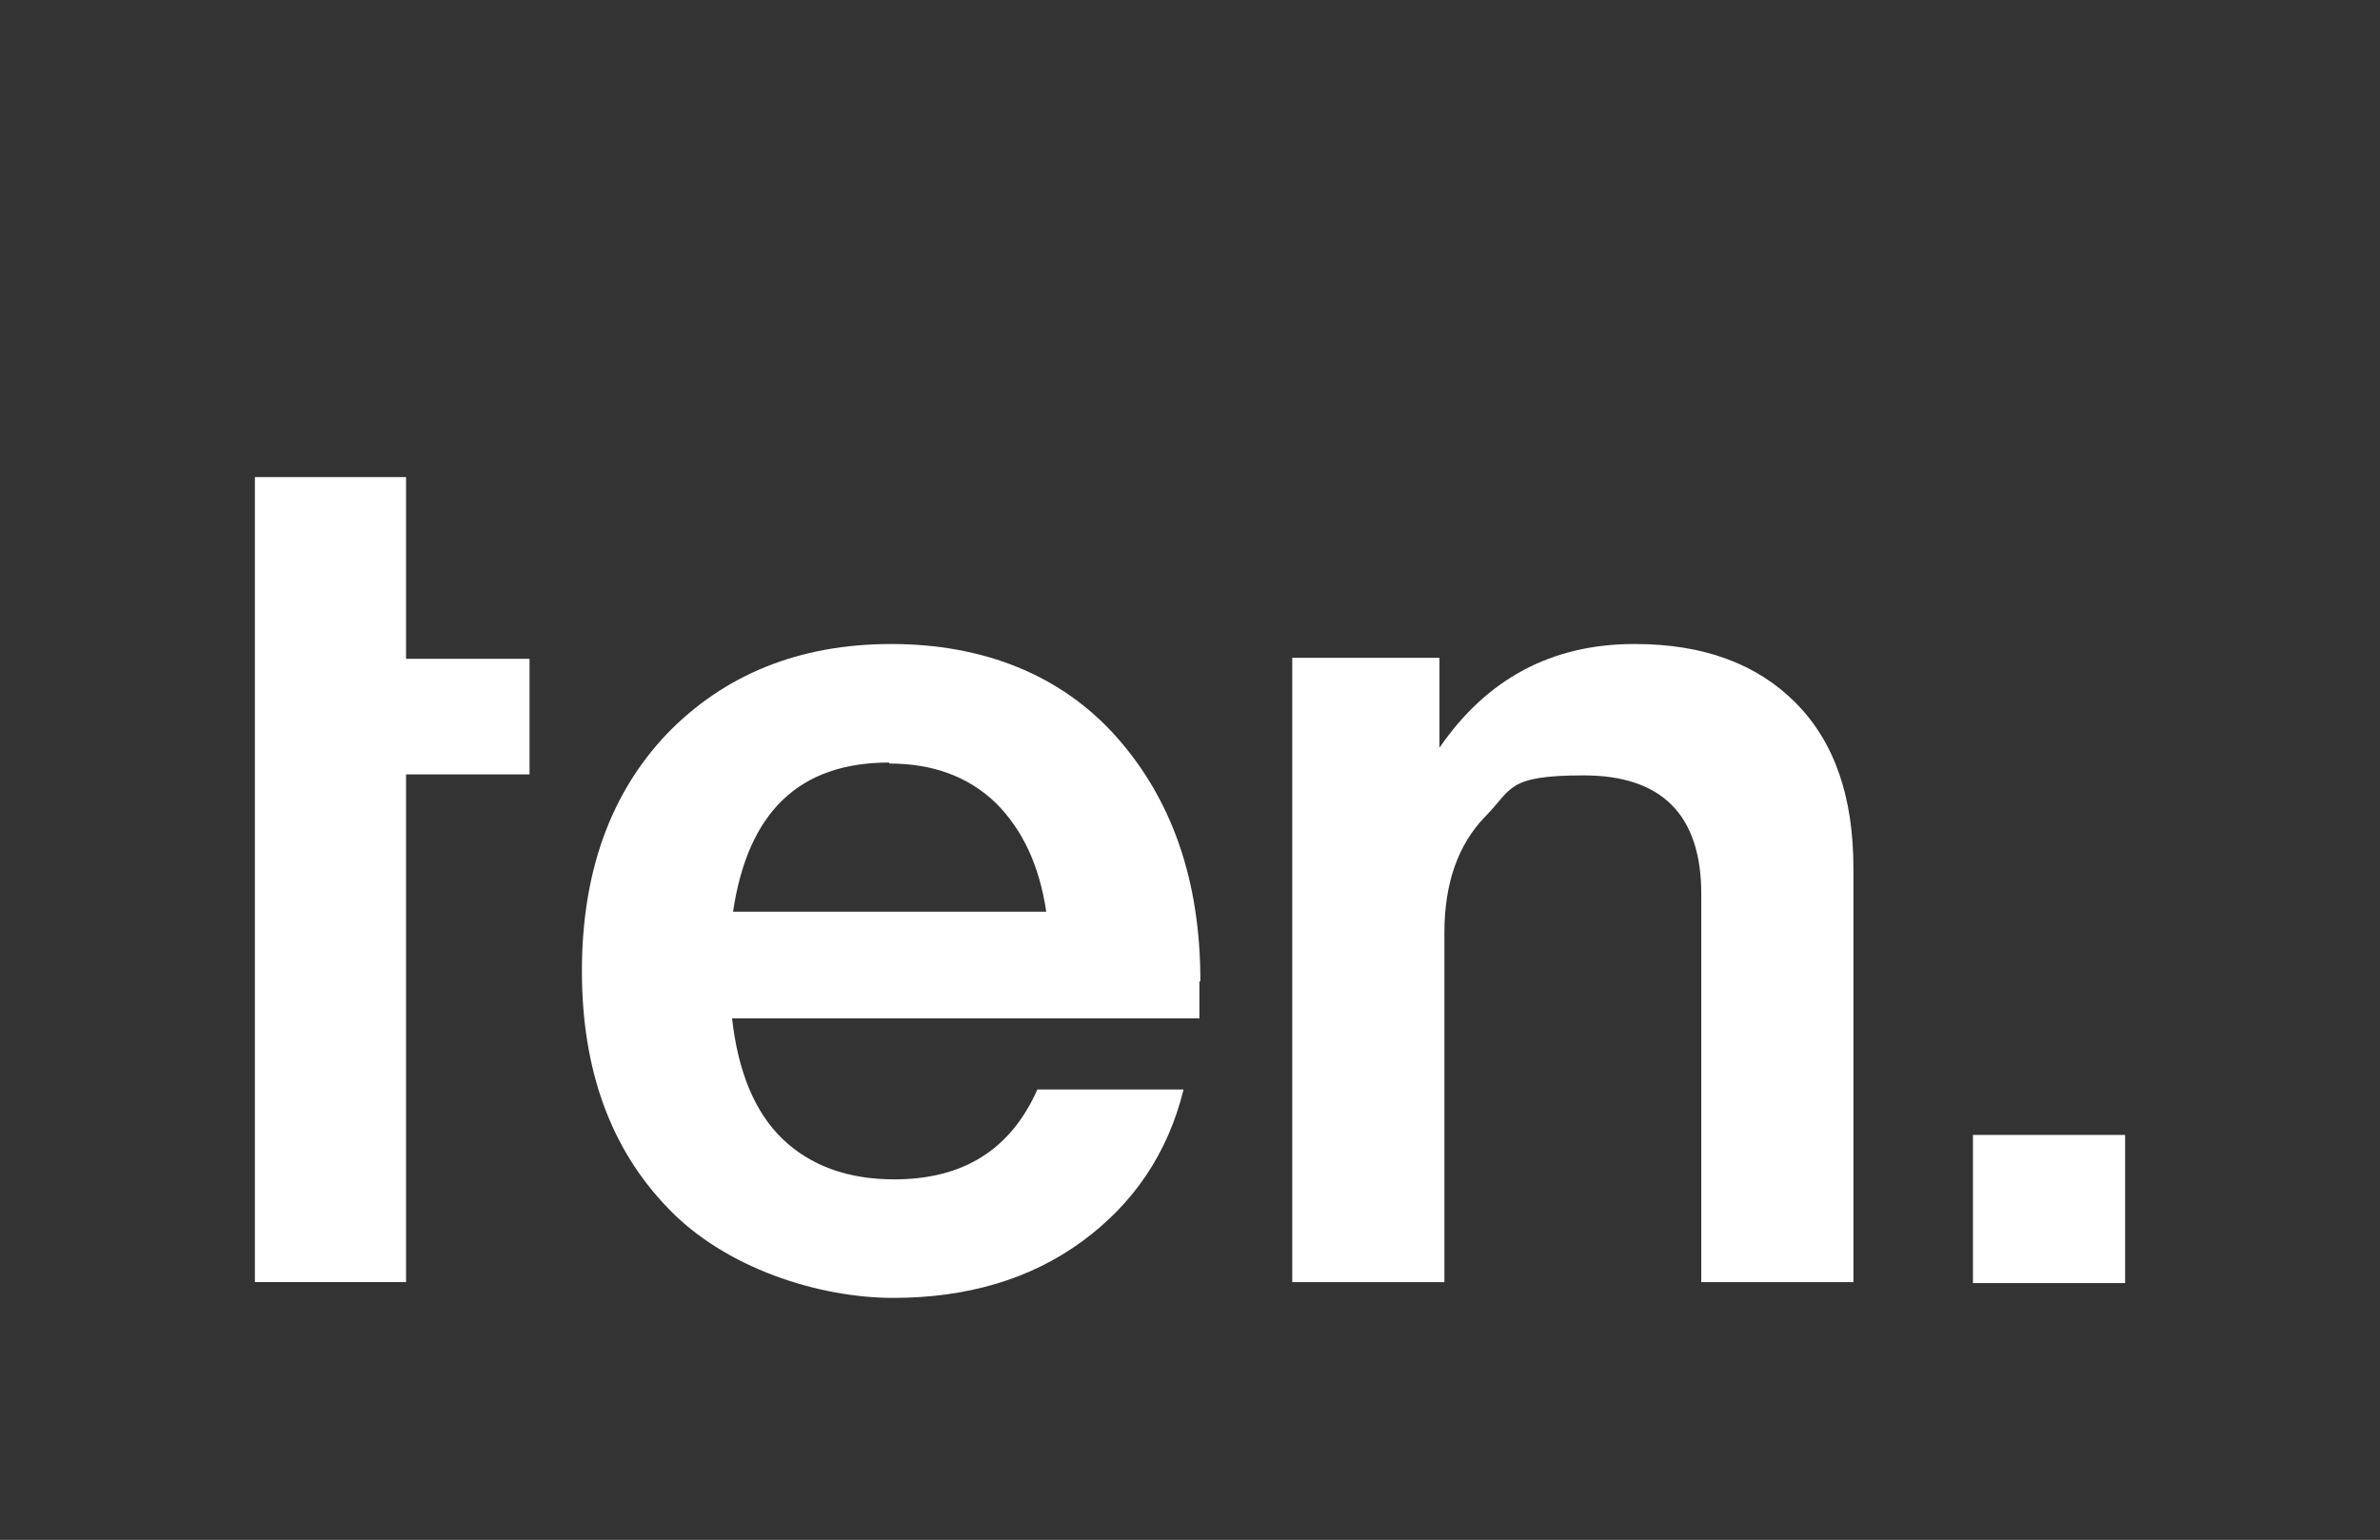 <?xml version="1.0" encoding="UTF-8"?>
<svg xmlns="http://www.w3.org/2000/svg" id="Layer_1" version="1.1" viewBox="0 0 240.9 155.9">
  <rect x="0" y="0" width="240.9" height="155.9" fill="#333333" stroke="none"/>
  <defs>
    <style>
      .st0 {
        fill: #fff;
      }
    </style>
  </defs>
  <path class="st0" d="M121.4,99.4v3.7h-47.3c.6,5.4,2.3,9.5,5.1,12.2,2.8,2.7,6.6,4.1,11.3,4.1,7,0,11.8-3,14.5-9.1h14.8c-1.6,6.5-5.1,11.6-10.3,15.4-5.2,3.8-11.6,5.7-19.1,5.7s-17-3-22.8-9.1c-5.8-6-8.7-14-8.7-24s2.9-18,8.6-24c5.8-6,13.4-9.1,22.7-9.1s17.2,3.1,22.8,9.4c5.6,6.3,8.5,14.5,8.5,24.7M90,77.2c-9.1,0-14.3,5-15.8,15.1h31.7c-.7-4.7-2.4-8.3-5.1-11-2.8-2.7-6.4-4-10.8-4"></path>
  <path class="st0" d="M165.5,65.2c6.9,0,12.3,2,16.2,5.9,4,4,5.9,9.6,5.9,16.8v41.9h-15.4v-39.3c0-8-4-12-11.9-12s-7.2,1.4-10,4.2c-2.7,2.8-4.1,6.7-4.1,11.7v35.4h-15.4v-63.2h14.9v9.1c4.8-7,11.4-10.5,19.7-10.5"></path>
  <polygon class="st0" points="41.1 129.8 41.1 78.4 53.6 78.4 53.6 66.7 41.1 66.7 41.1 48.3 25.8 48.3 25.8 129.8 41.1 129.8"></polygon>
  <rect class="st0" x="199.7" y="114.9" width="15.4" height="15"></rect>
</svg>
